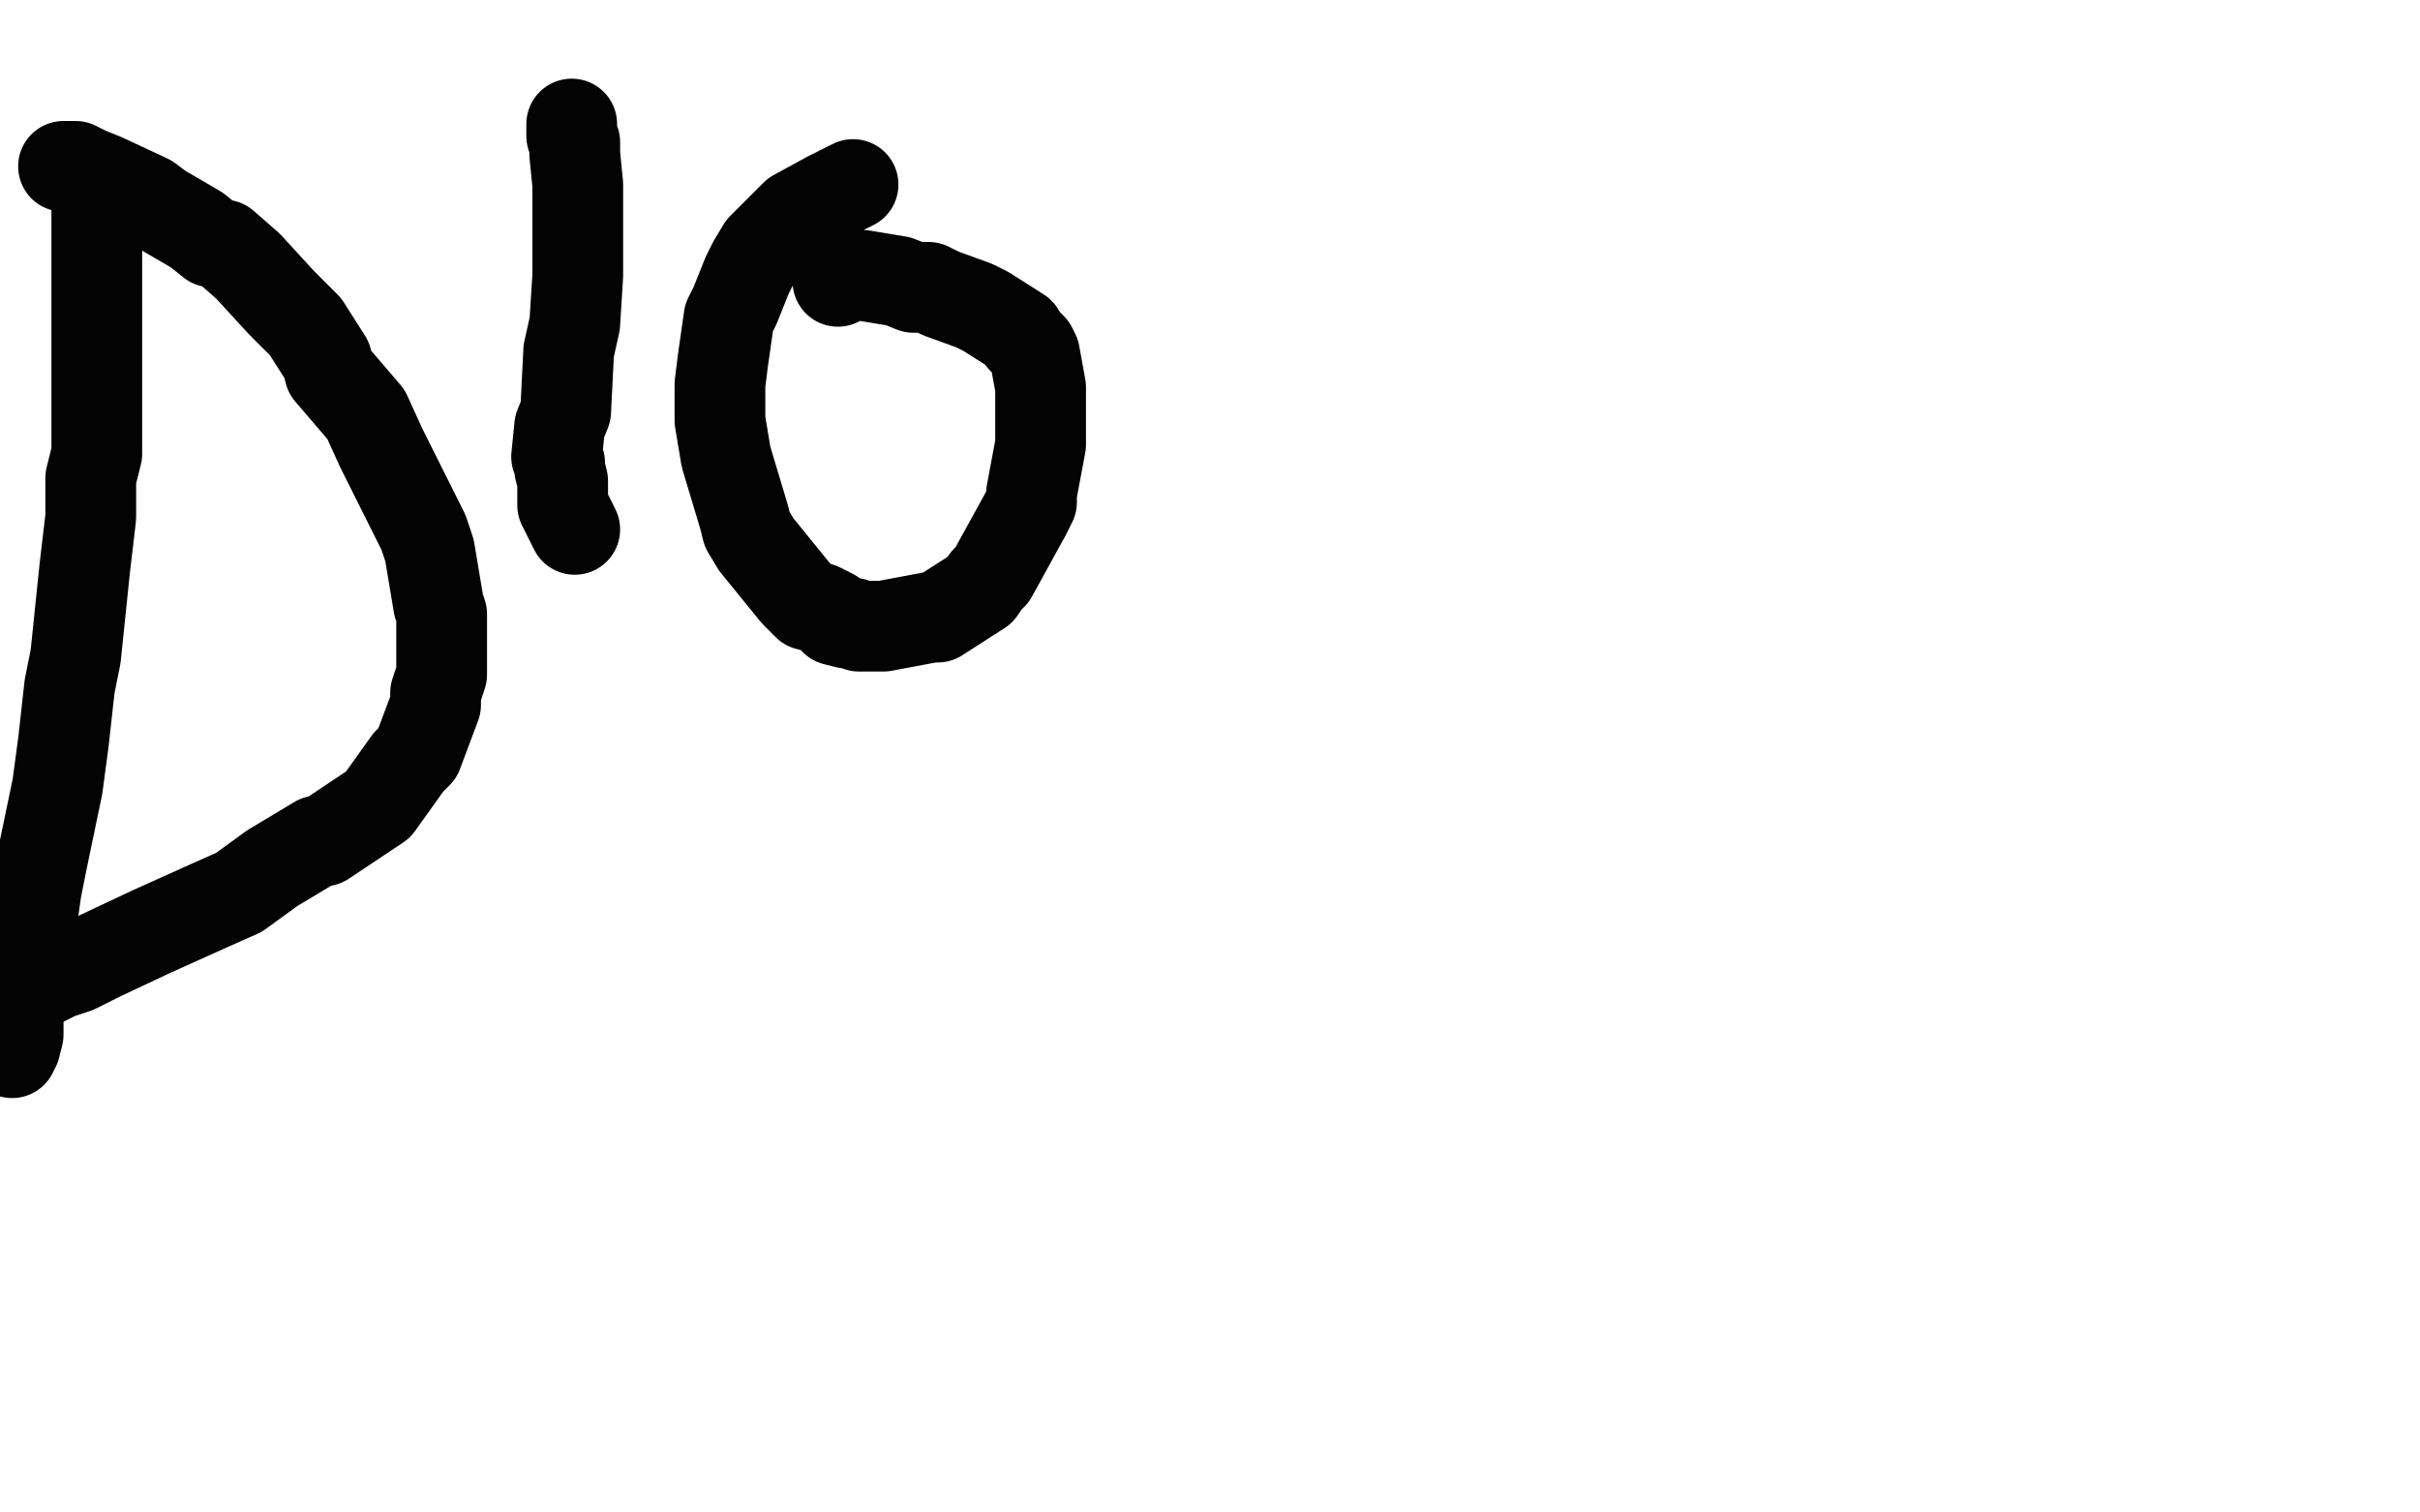 <?xml version="1.0" standalone="no"?>
<!DOCTYPE svg PUBLIC "-//W3C//DTD SVG 1.1//EN"
"http://www.w3.org/Graphics/SVG/1.1/DTD/svg11.dtd">

<svg width="800" height="500" version="1.1" xmlns="http://www.w3.org/2000/svg" xmlns:xlink="http://www.w3.org/1999/xlink" style="stroke-antialiasing: false"><desc>This SVG has been created on https://colorillo.com/</desc><rect x='0' y='0' width='800' height='500' style='fill: rgb(255,255,255); stroke-width:0' /><polyline points="33,62 32,64 32,64 32,66 32,66 32,68 32,68 32,70 32,70 32,76 32,76 32,80 32,80 32,82 32,82 32,90 32,90 32,92 32,92 32,96 32,128 32,134 32,150 30,158 30,171 28,188 25,217 23,227 21,245 19,260 14,284 12,294 9,315 7,321 6,328 6,340 6,342 5,346 4,348 5,346" style="fill: none; stroke: #030303; stroke-width: 30; stroke-linejoin: round; stroke-linecap: round; stroke-antialiasing: false; stroke-antialias: 0; opacity: 1.0"/>
<polyline points="21,55 23,55 23,55 25,55 25,55 27,56 27,56 29,57 29,57 34,59 34,59 49,66 53,69 65,76 70,80 74,81 82,88 93,100 101,108 108,119 109,123 121,137 126,148 136,168 138,172 140,176 142,182 145,200 146,203 146,217 146,221 146,223 144,229 144,233 138,249 135,252 130,259 125,266 113,274 107,278 105,278 90,287 79,295 70,299 50,308 33,316 25,320 19,322 15,324 4,327 0,329" style="fill: none; stroke: #030303; stroke-width: 30; stroke-linejoin: round; stroke-linecap: round; stroke-antialiasing: false; stroke-antialias: 0; opacity: 1.0"/>
<polyline points="189,41 189,43 189,43 189,45 189,45 190,47 190,47 190,51 190,51 191,61 191,61 191,63 191,63 191,67 191,67 191,87 191,91 190,107 188,116 187,136 185,141 184,151 185,153 185,155 186,159 186,161 186,163 186,167 187,169 188,171 189,173 190,175" style="fill: none; stroke: #030303; stroke-width: 30; stroke-linejoin: round; stroke-linecap: round; stroke-antialiasing: false; stroke-antialias: 0; opacity: 1.0"/>
<polyline points="282,61 280,62 280,62 276,64 276,64 274,65 274,65 263,71 263,71 252,82 252,82 249,87 249,87 247,91 247,91 243,101 243,101 241,105 241,105 239,119 238,127 238,131 238,139 240,151 246,171 247,175 250,180 263,196 267,200 271,201 275,203 276,205 280,206 282,206 284,207 292,207 308,204 310,204 324,195 326,192 328,190 339,170 341,166 341,163 344,147 344,142 344,136 344,128 342,117 341,115 338,112 337,110 326,103 324,102 322,101 311,97 307,95 302,95 297,93 285,91 283,91 281,91 279,92 277,93" style="fill: none; stroke: #030303; stroke-width: 30; stroke-linejoin: round; stroke-linecap: round; stroke-antialiasing: false; stroke-antialias: 0; opacity: 1.0"/>
</svg>
